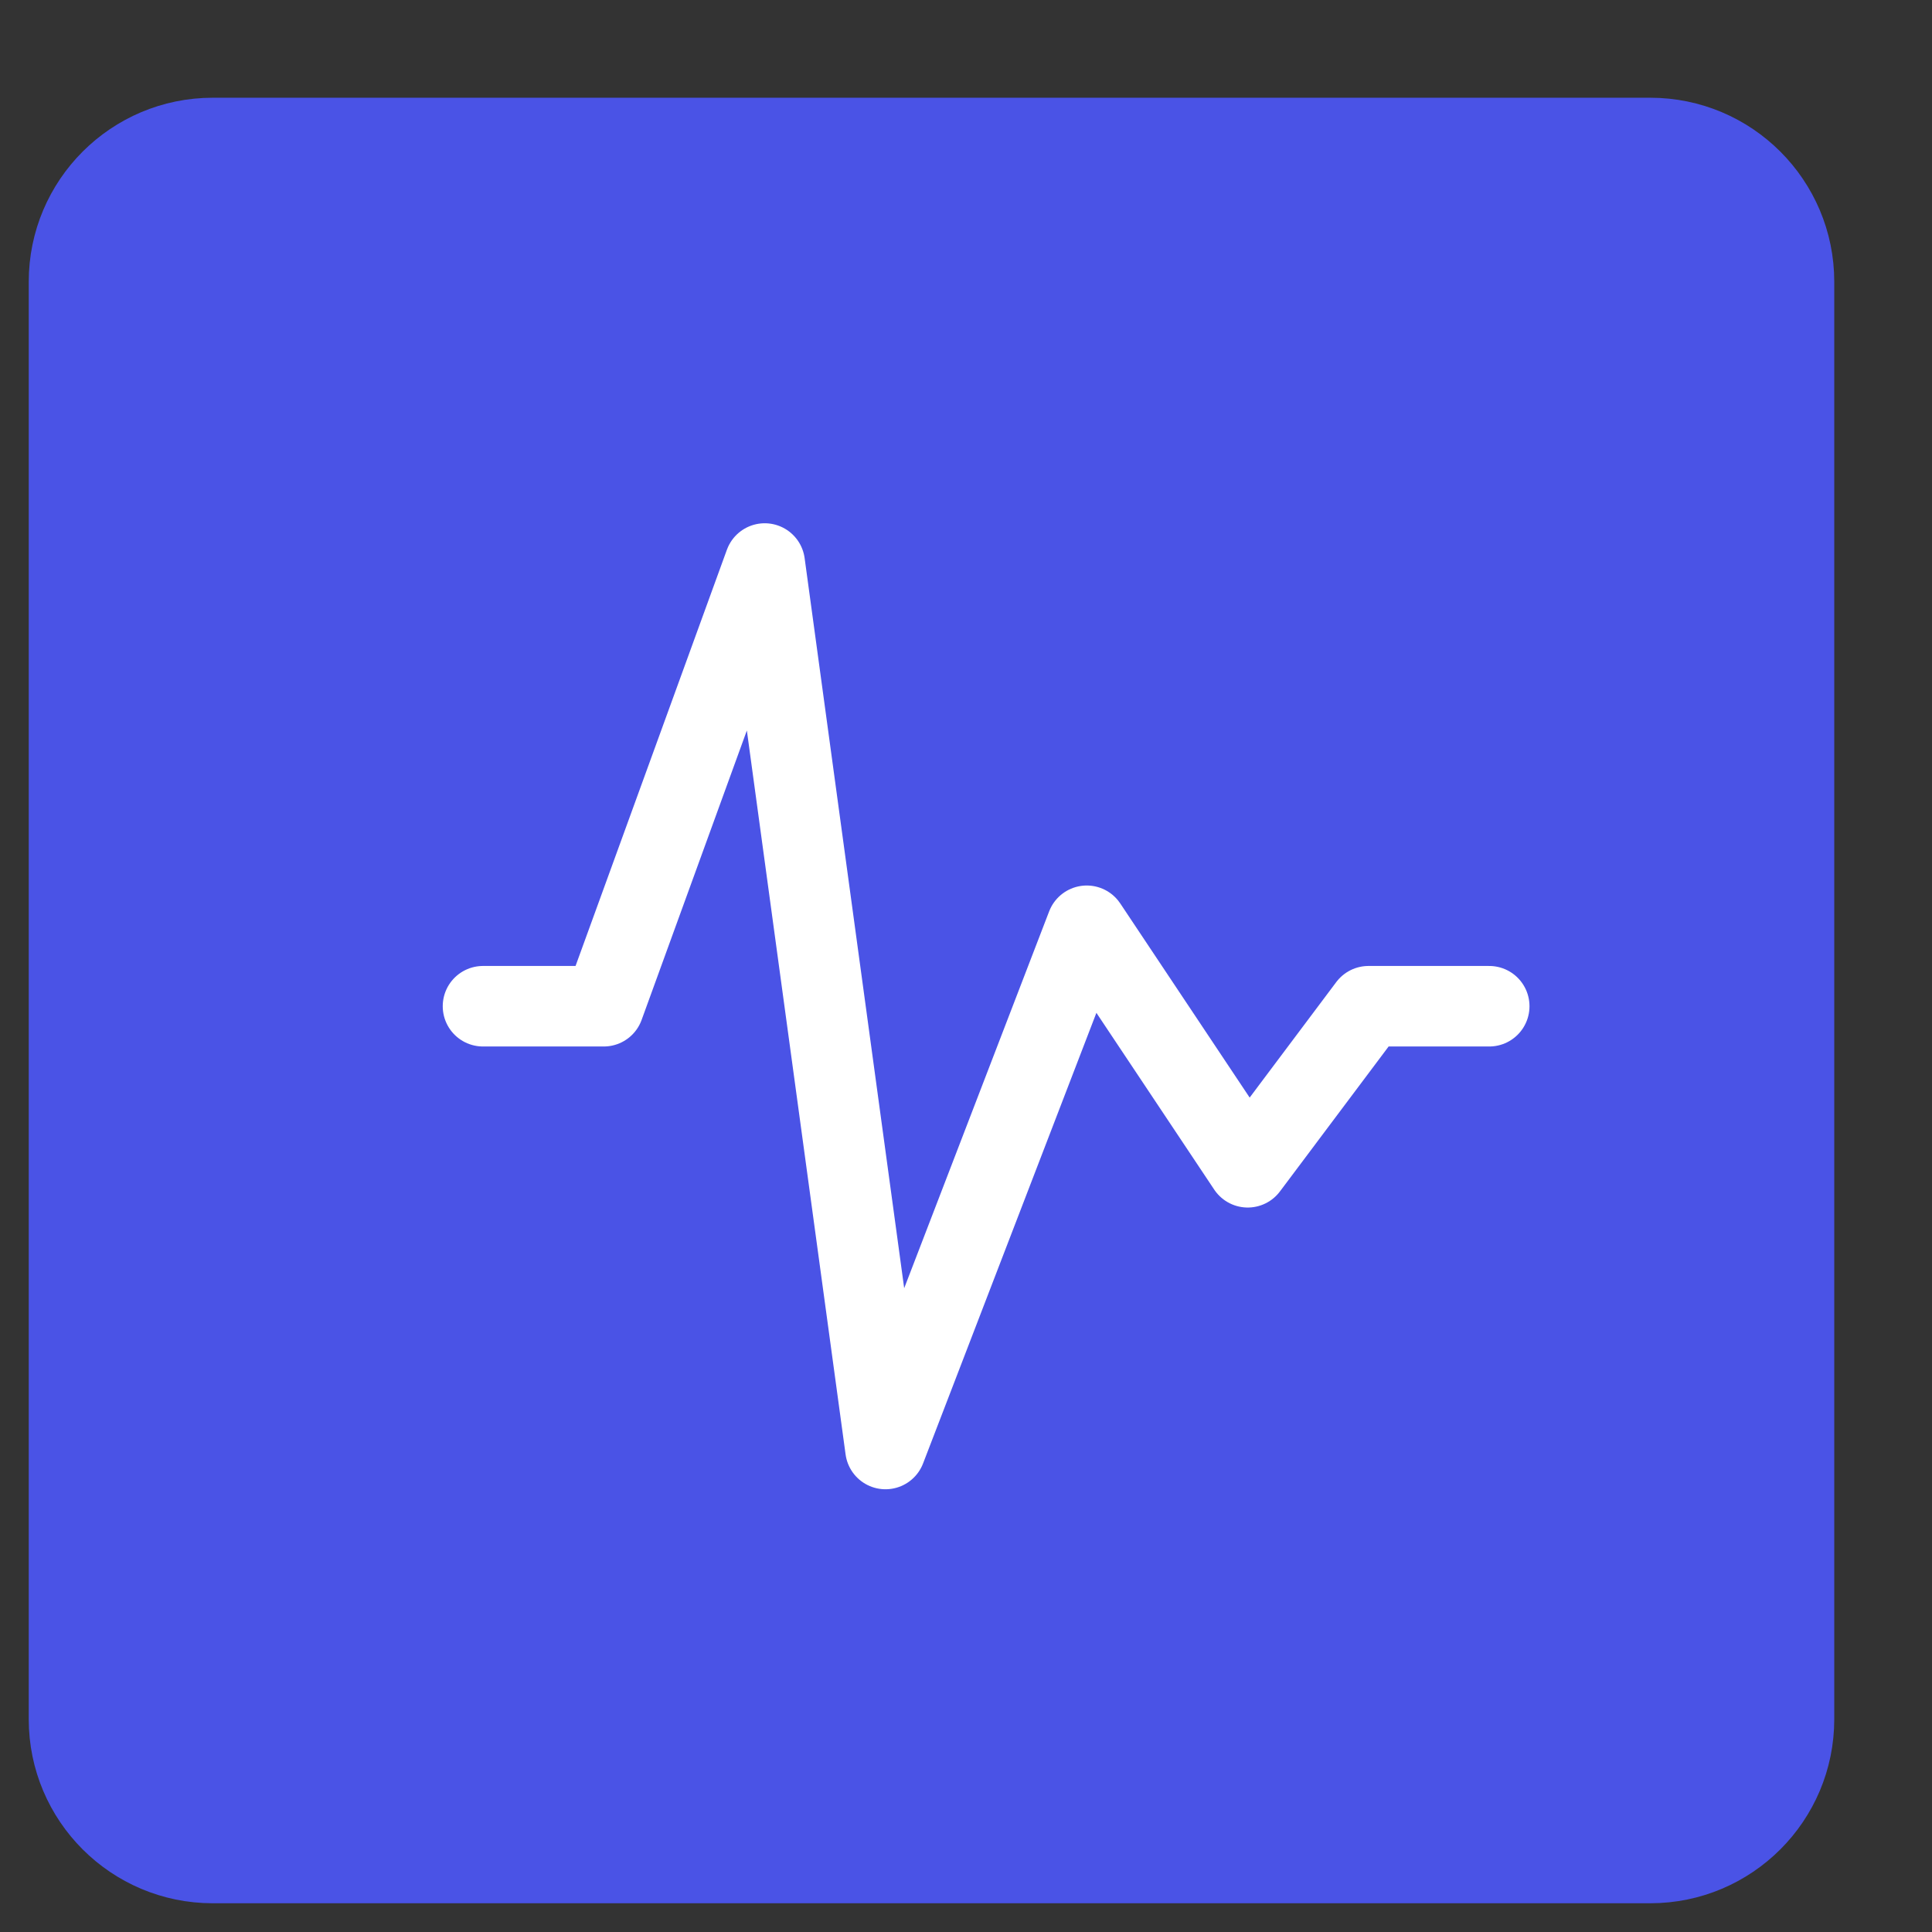 <svg width="28" height="28" viewBox="0 0 28 28" fill="none" xmlns="http://www.w3.org/2000/svg">
<rect x="0" y="0" width="28" height="28" fill="#333333" stroke="none"/>
<path d="M23.917 2H3.083C1.933 2 1 2.933 1 4.083V24.917C1 26.067 1.933 27 3.083 27H23.917C25.067 27 26 26.067 26 24.917V4.083C26 2.933 25.067 2 23.917 2Z" fill="#4A53E6" stroke="#4A53E6" stroke-width="1.167" stroke-linecap="round" stroke-linejoin="round"/>
<path d="M7 14.583H8.75L11.083 8.167L12.833 21L15.75 13.417L18.083 16.917L19.833 14.583H21.583" stroke="white" stroke-width="1.167" stroke-linecap="round" stroke-linejoin="round"/>
</svg>
